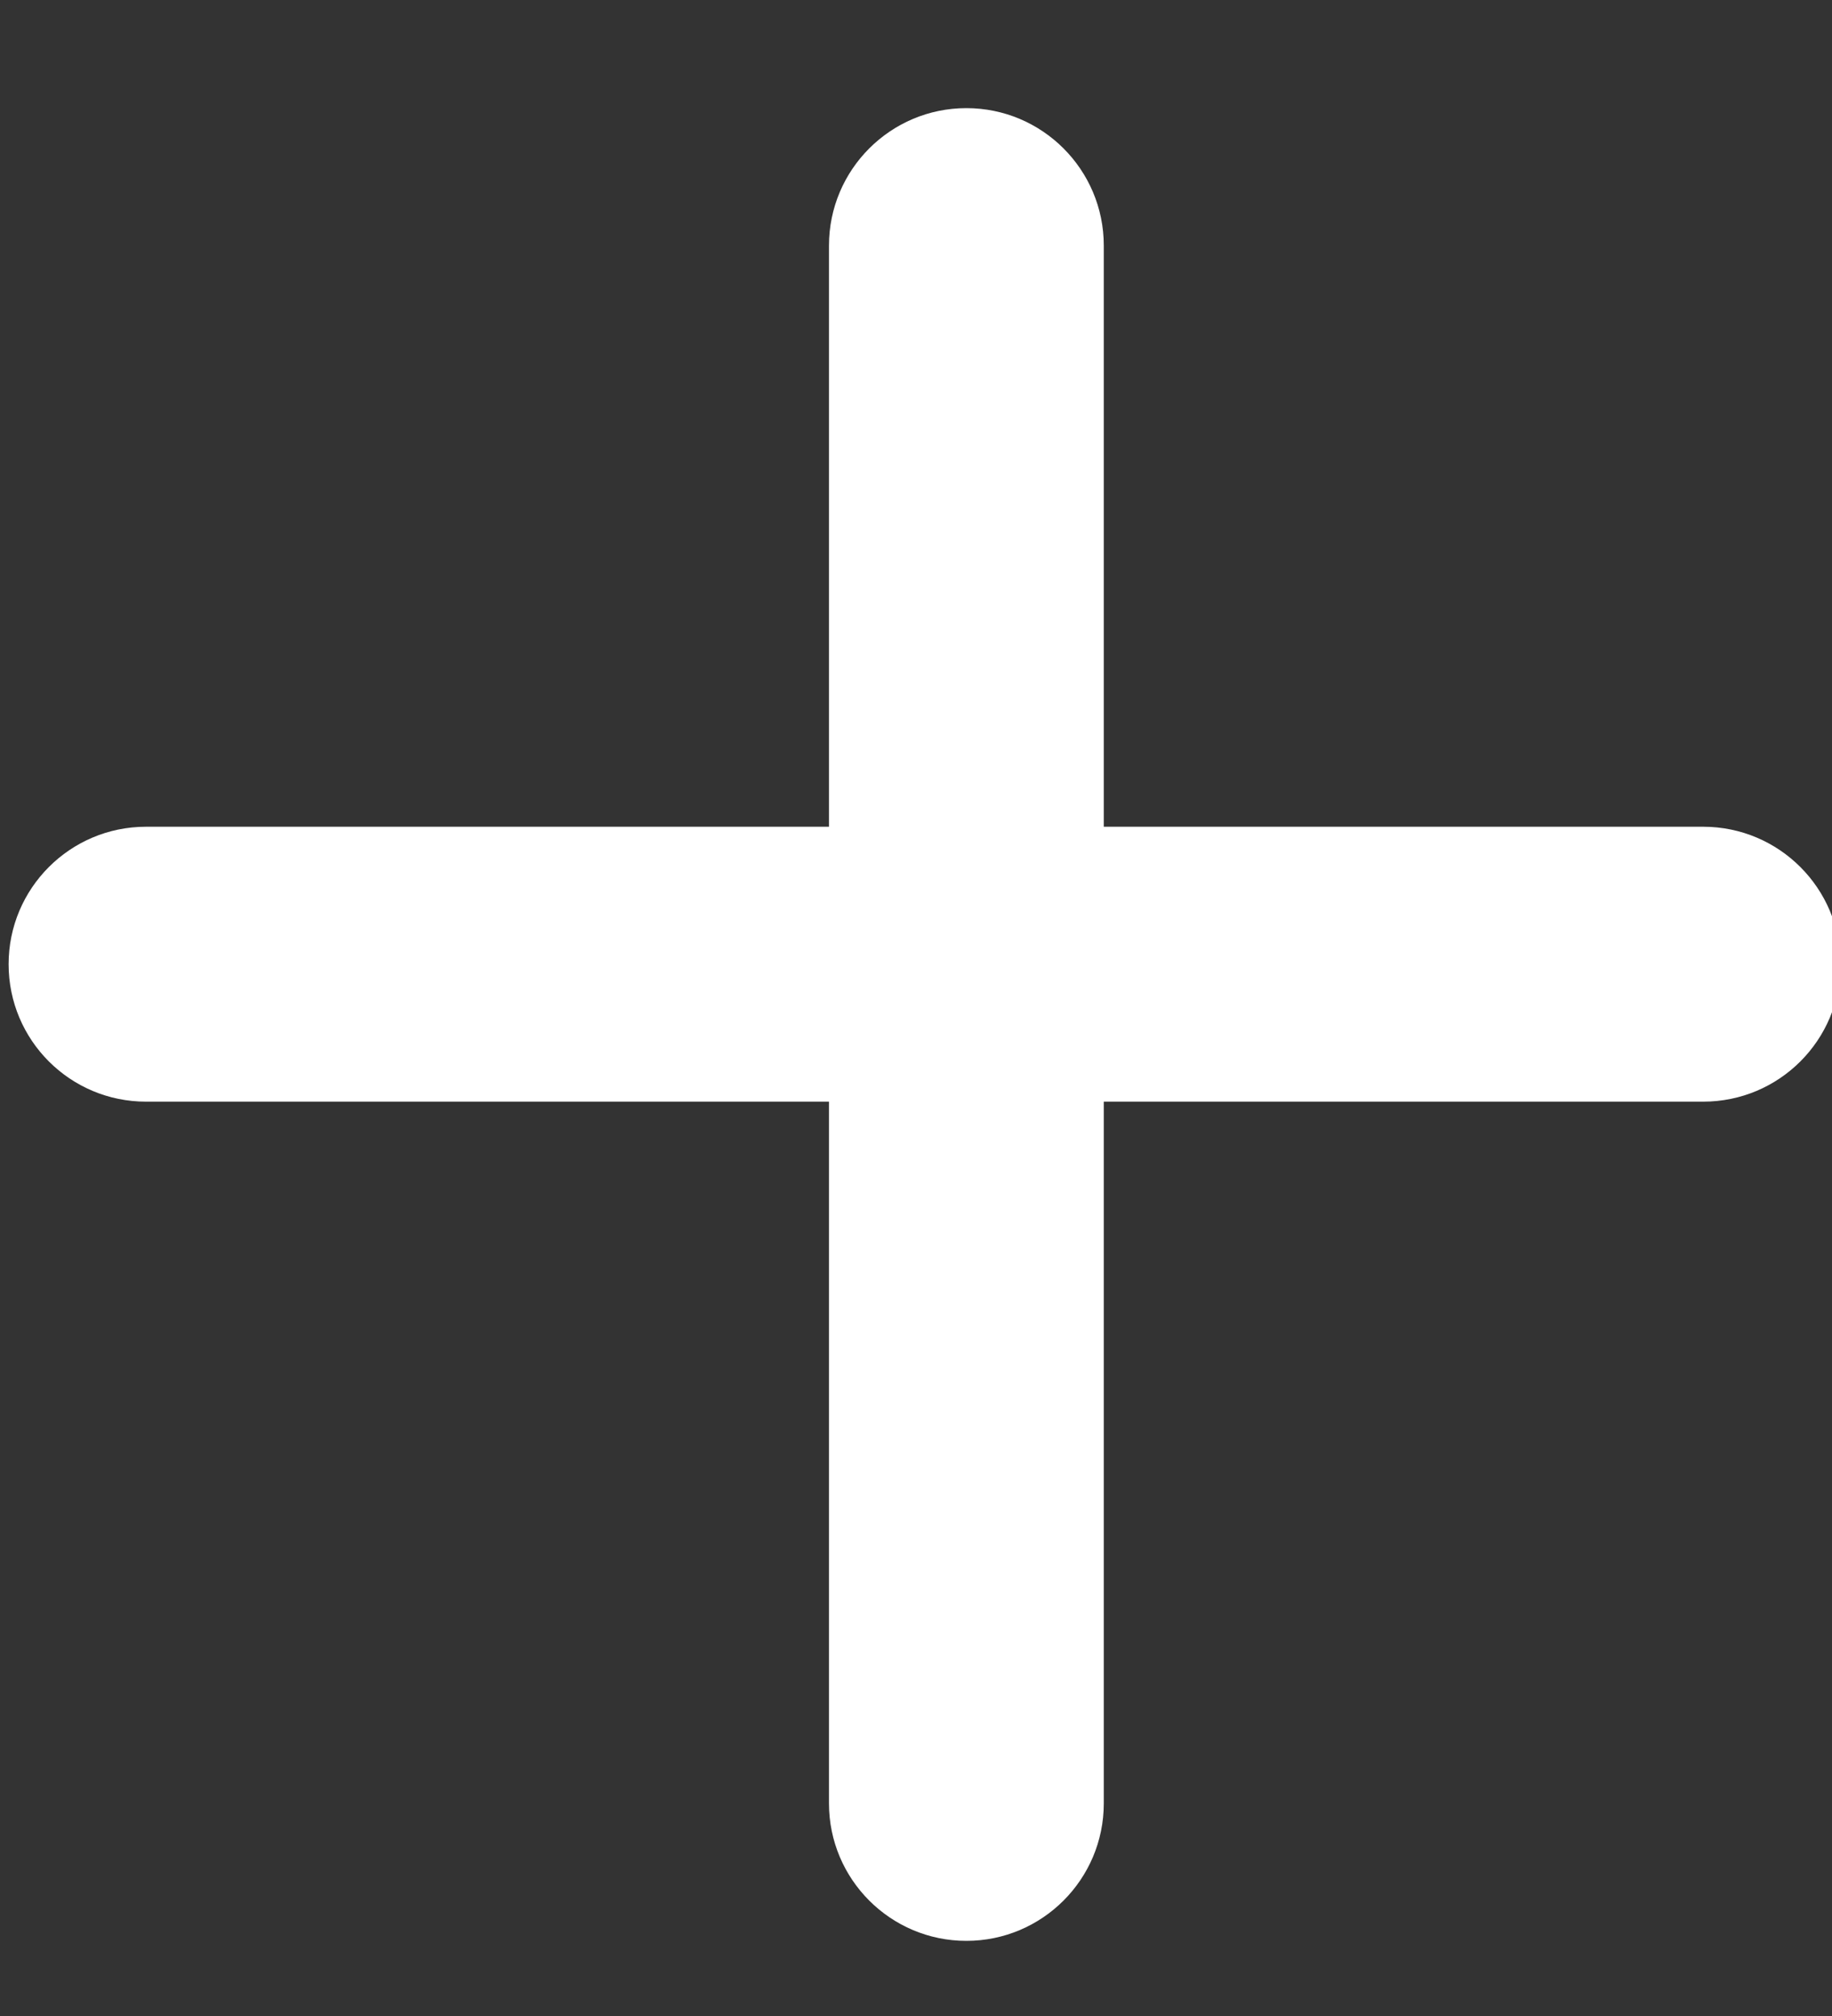 <svg width="10" height="11" viewBox="0 0 10 11" fill="none" xmlns="http://www.w3.org/2000/svg">
<rect x="0" y="0" width="10" height="11" fill="#333333" stroke="none"/>
<path fill-rule="evenodd" clip-rule="evenodd" d="M0.797 4.511C0.383 4.511 0.047 4.847 0.047 5.261C0.047 5.676 0.383 6.011 0.797 6.011L4.525 6.011L4.525 9.84C4.525 10.254 4.861 10.59 5.275 10.59C5.689 10.59 6.025 10.254 6.025 9.84V6.011L9.297 6.011C9.711 6.011 10.047 5.676 10.047 5.261C10.047 4.847 9.711 4.511 9.297 4.511L6.025 4.511L6.025 1.34C6.025 0.926 5.689 0.59 5.275 0.59C4.861 0.59 4.525 0.926 4.525 1.34L4.525 4.511L0.797 4.511Z" fill="white"/>
</svg>
